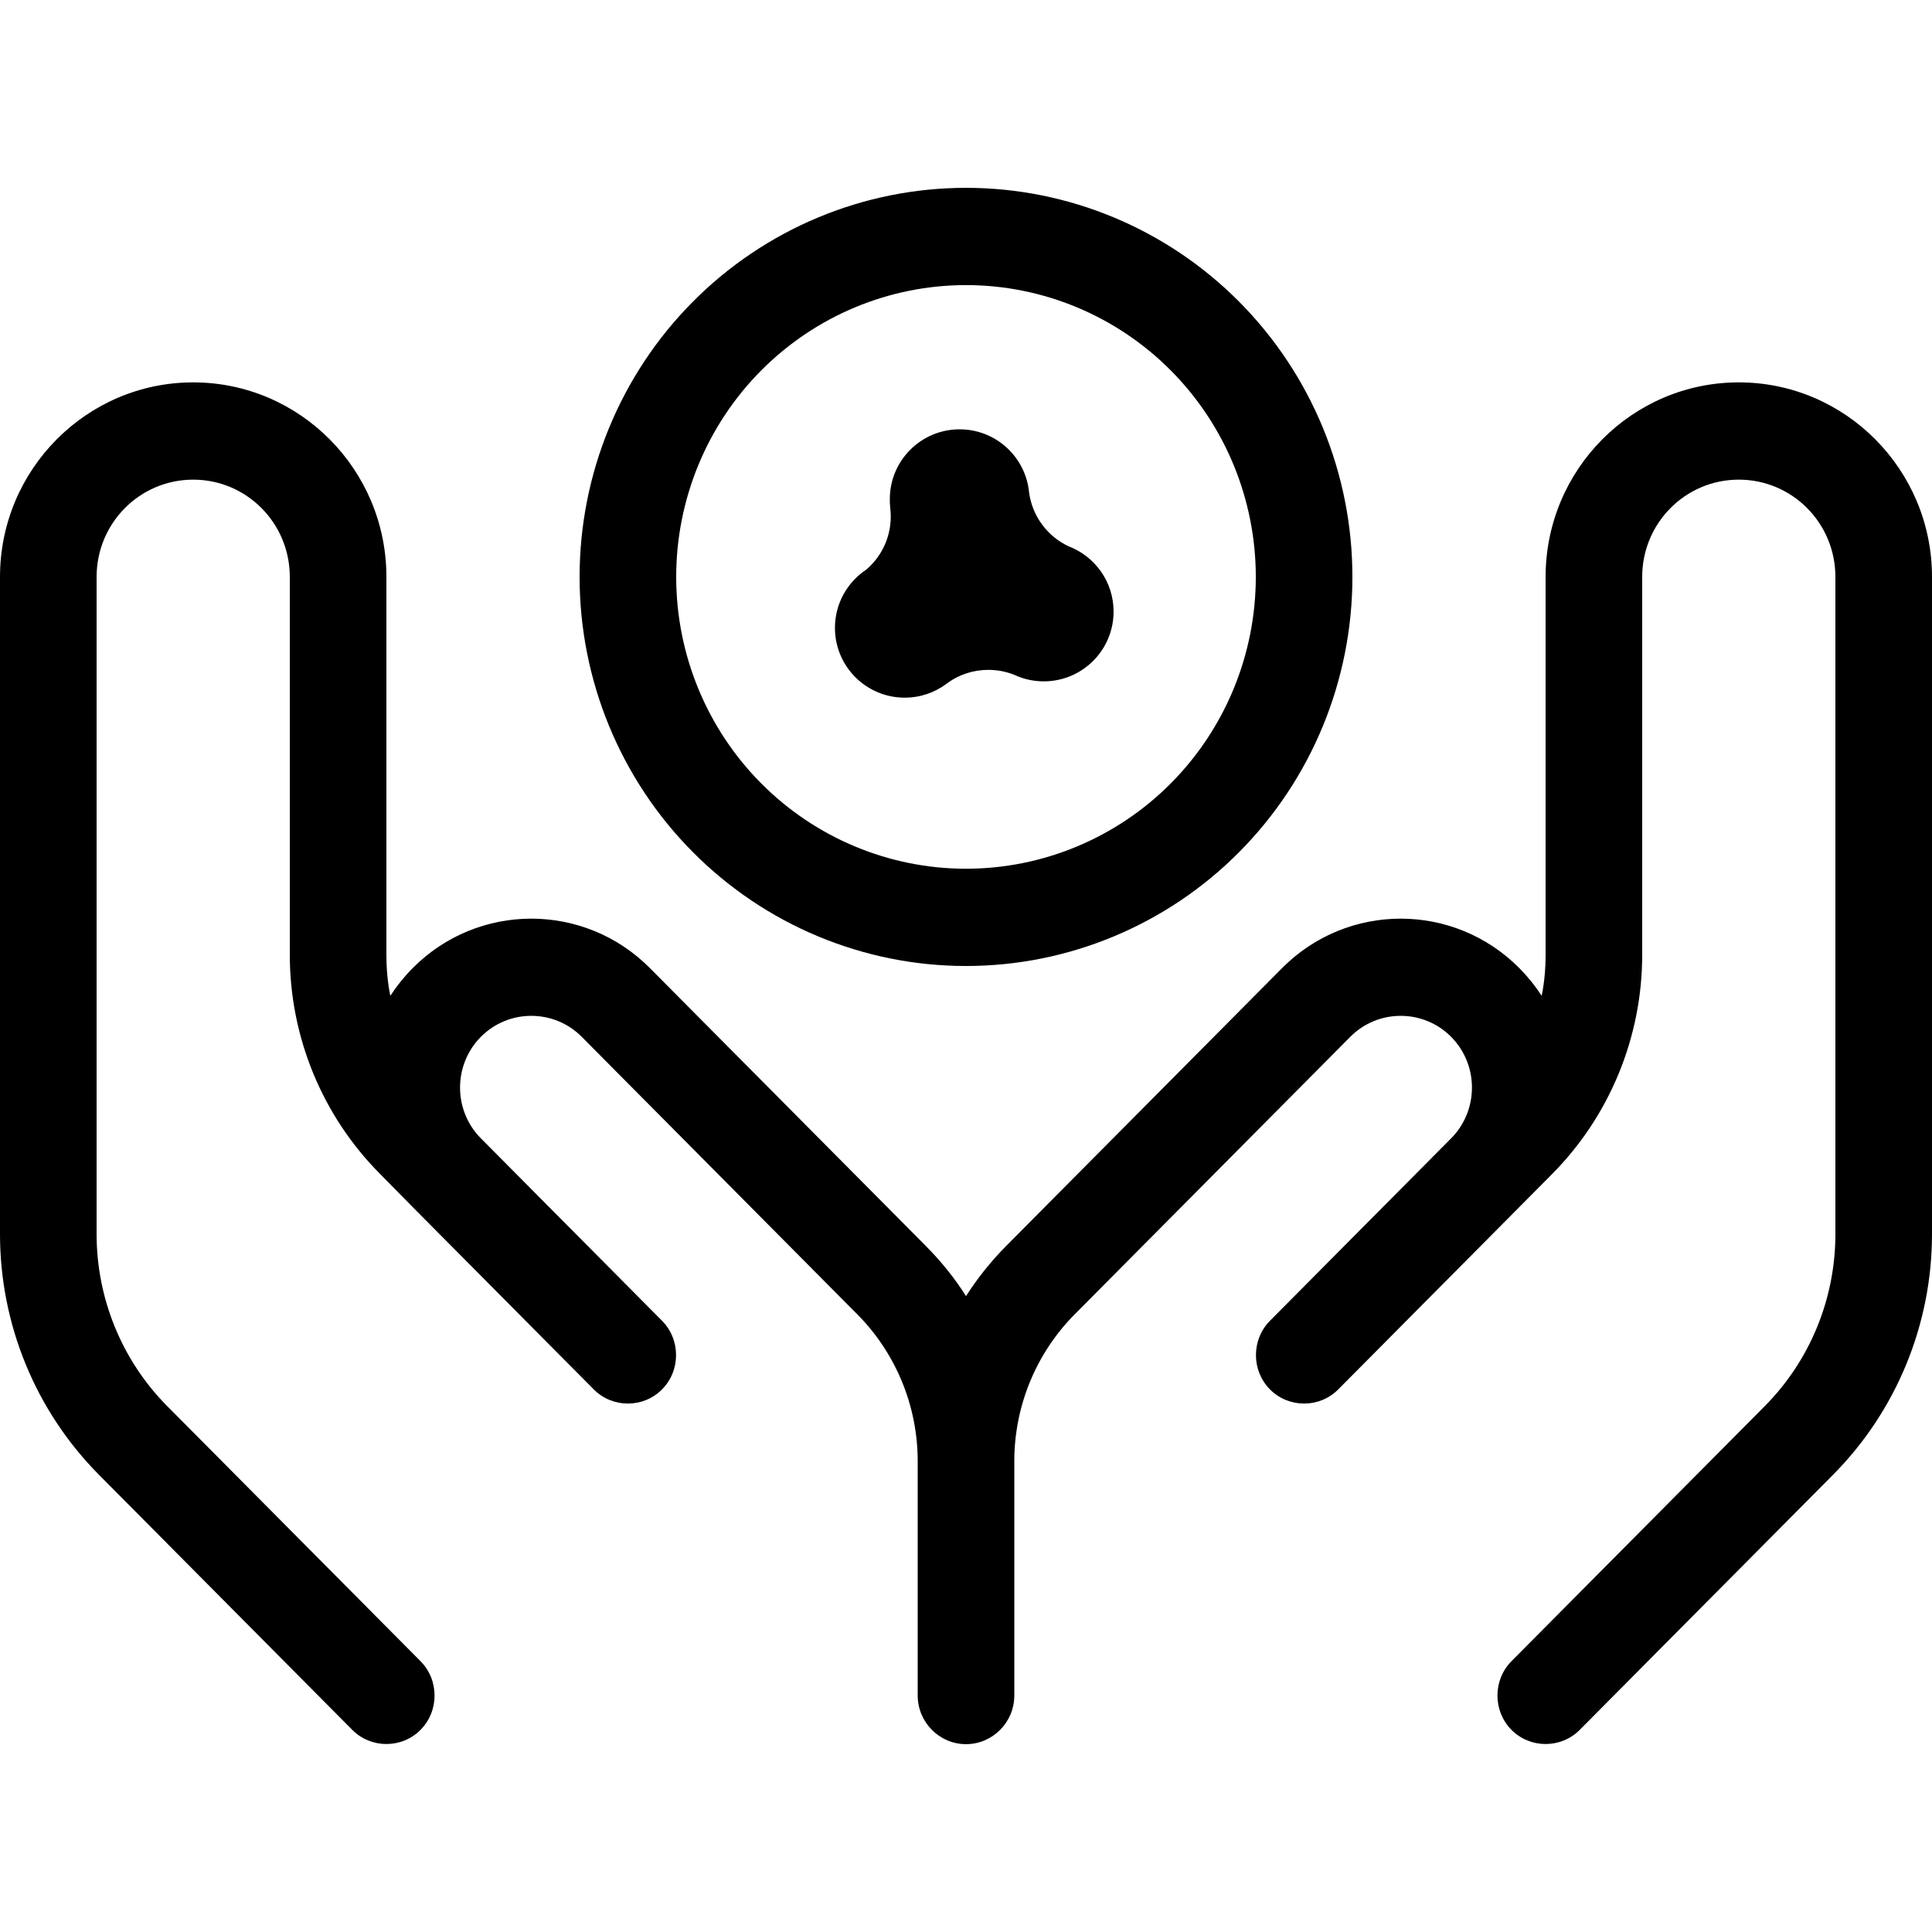<svg xmlns="http://www.w3.org/2000/svg" fill="none" viewBox="0 0 72 72" height="72" width="72">
<path fill="black" d="M46.8 21.5C46.8 18.616 45.662 15.85 43.637 13.81C41.611 11.771 38.864 10.625 36 10.625C33.136 10.625 30.389 11.771 28.363 13.81C26.338 15.85 25.2 18.616 25.2 21.5C25.2 24.384 26.338 27.15 28.363 29.19C30.389 31.229 33.136 32.375 36 32.375C38.864 32.375 41.611 31.229 43.637 29.19C45.662 27.15 46.8 24.384 46.8 21.5ZM21.6 21.5C21.6 17.654 23.117 13.966 25.818 11.247C28.518 8.528 32.181 7 36 7C39.819 7 43.482 8.528 46.182 11.247C48.883 13.966 50.4 17.654 50.4 21.5C50.4 25.346 48.883 29.034 46.182 31.753C43.482 34.472 39.819 36 36 36C32.181 36 28.518 34.472 25.818 31.753C23.117 29.034 21.6 25.346 21.6 21.5ZM7.2 14.25C11.171 14.25 14.4 17.501 14.4 21.5V35.581C14.4 36.102 14.445 36.612 14.546 37.11C14.783 36.748 15.064 36.397 15.379 36.079C17.82 33.621 21.78 33.621 24.221 36.079L34.492 46.422C35.066 47 35.572 47.623 36 48.302C36.428 47.634 36.934 47 37.508 46.422L47.779 36.079C50.22 33.621 54.18 33.621 56.621 36.079C56.936 36.397 57.218 36.748 57.454 37.11C57.555 36.612 57.6 36.102 57.6 35.581V21.5C57.6 17.501 60.829 14.25 64.8 14.25C68.771 14.25 72 17.501 72 21.5V45.991C72 49.356 70.672 52.584 68.31 54.963L58.871 64.468C58.174 65.17 57.026 65.17 56.329 64.468C55.631 63.765 55.631 62.61 56.329 61.907L65.767 52.403C67.455 50.704 68.4 48.393 68.4 45.991V21.5C68.4 19.495 66.791 17.875 64.8 17.875C62.809 17.875 61.2 19.495 61.2 21.5V35.581C61.2 38.651 59.985 41.596 57.836 43.76L56.621 44.983L51.671 49.968L49.871 51.78C49.174 52.482 48.026 52.482 47.329 51.78C46.631 51.078 46.631 49.922 47.329 49.22L49.129 47.407L54.079 42.423C55.114 41.381 55.114 39.682 54.079 38.639C53.044 37.597 51.356 37.597 50.321 38.639L40.05 48.982C38.61 50.432 37.8 52.403 37.8 54.453V63.188C37.8 64.184 36.99 65 36 65C35.01 65 34.2 64.184 34.2 63.188V54.453C34.2 52.403 33.39 50.432 31.95 48.982L21.679 38.639C20.644 37.597 18.956 37.597 17.921 38.639C16.886 39.682 16.886 41.381 17.921 42.423L22.871 47.407L24.671 49.22C25.369 49.922 25.369 51.078 24.671 51.78C23.974 52.482 22.826 52.482 22.129 51.78L20.329 49.968L15.379 44.983L14.175 43.76C12.015 41.596 10.8 38.651 10.8 35.581V21.5C10.8 19.495 9.191 17.875 7.2 17.875C5.209 17.875 3.6 19.495 3.6 21.5V45.991C3.6 48.393 4.545 50.704 6.232 52.403L15.671 61.907C16.369 62.61 16.369 63.765 15.671 64.468C14.974 65.17 13.826 65.17 13.129 64.468L3.69 54.963C1.327 52.584 0 49.356 0 45.991V21.5C0 17.501 3.229 14.25 7.2 14.25Z"></path>
<path fill="black" d="M33.717 26C34.295 26 34.829 25.811 35.261 25.492C35.716 25.145 36.261 24.964 36.834 24.964C37.175 24.964 37.505 25.029 37.816 25.156C37.848 25.171 37.88 25.184 37.913 25.198C37.919 25.201 37.925 25.203 37.931 25.206C38.23 25.326 38.557 25.392 38.899 25.392C40.336 25.392 41.5 24.227 41.5 22.791C41.5 21.68 40.803 20.732 39.823 20.359C39.435 20.177 39.096 19.901 38.839 19.553C38.57 19.191 38.401 18.767 38.347 18.321C38.346 18.31 38.345 18.299 38.344 18.287C38.341 18.262 38.335 18.236 38.333 18.21C38.145 16.959 37.065 16 35.762 16C34.325 16 33.161 17.164 33.161 18.601C33.161 18.712 33.163 18.823 33.176 18.931C33.189 19.037 33.196 19.144 33.196 19.251C33.196 19.673 33.092 20.093 32.896 20.463C32.742 20.755 32.531 21.017 32.278 21.232C31.578 21.698 31.116 22.494 31.116 23.399C31.116 24.836 32.28 26 33.717 26Z"></path>
</svg>
